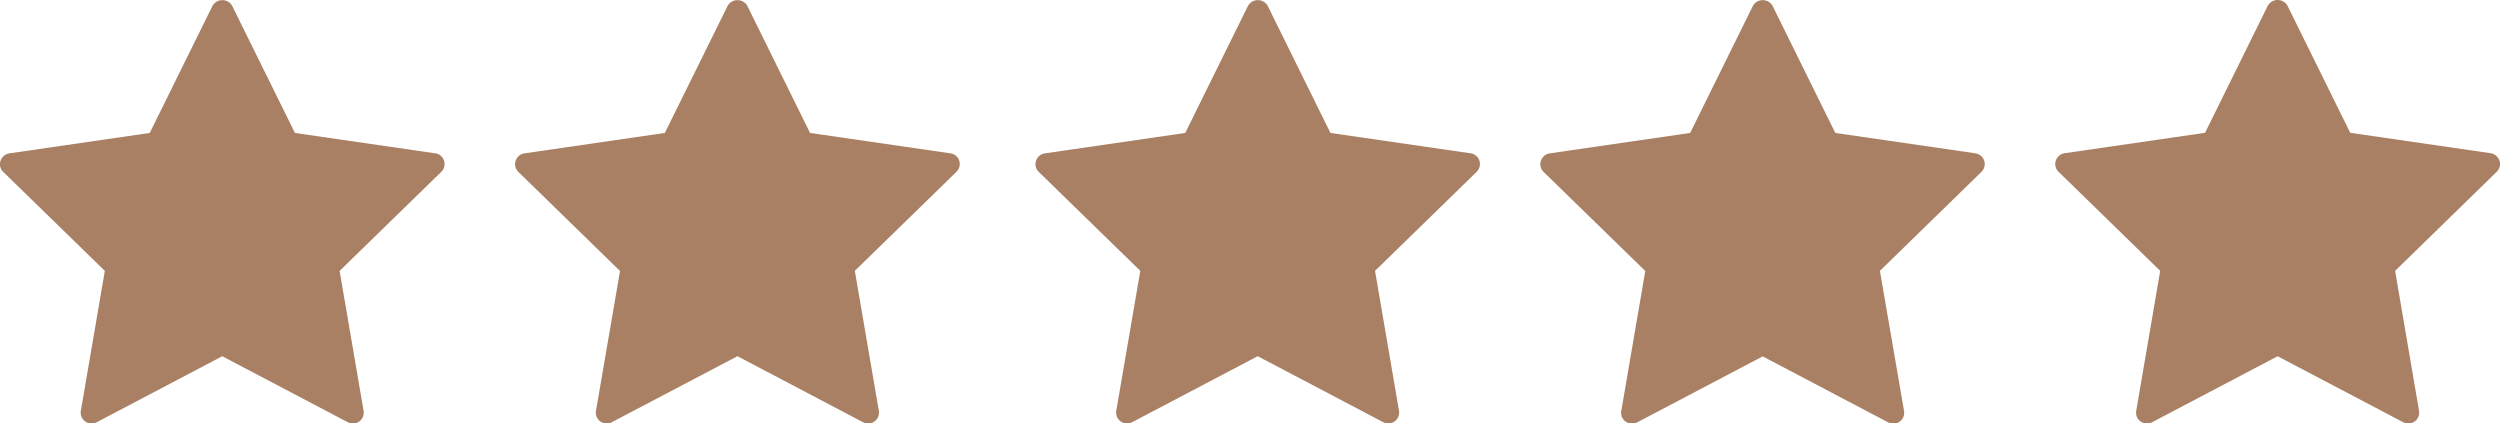 <svg xmlns="http://www.w3.org/2000/svg" width="70.424" height="11.929" viewBox="0 0 70.424 11.929"><g transform="translate(-4.847 -53.98)"><path d="M17.111,58.3l-3.956-.575-1.77-3.585a.32.32,0,0,0-.55,0l-1.77,3.585L5.11,58.3a.307.307,0,0,0-.248.21.3.3,0,0,0,.078.314L7.8,61.61l-.675,3.941a.3.3,0,0,0,.121.3.308.308,0,0,0,.324.024l3.538-1.86,3.538,1.86a.3.3,0,0,0,.143.035.305.305,0,0,0,.3-.358l-.675-3.941,2.863-2.79a.306.306,0,0,0-.168-.523Z" transform="translate(0 0)" fill="#a98064"/><path d="M41.485,58.3l-3.955-.575-1.77-3.585a.319.319,0,0,0-.549,0l-1.772,3.585-3.955.575a.309.309,0,0,0-.248.21.3.3,0,0,0,.079.314l2.862,2.79L31.5,65.551a.306.306,0,0,0,.445.323l3.54-1.86,3.537,1.86a.3.3,0,0,0,.143.035.311.311,0,0,0,.182-.059.305.305,0,0,0,.12-.3l-.676-3.941,2.864-2.79a.311.311,0,0,0,.078-.314A.307.307,0,0,0,41.485,58.3Z" transform="translate(-9.864 0)" fill="#a98064"/><path d="M66.111,58.3l-3.955-.575-1.77-3.585a.32.32,0,0,0-.55,0l-1.77,3.585-3.955.575a.307.307,0,0,0-.248.21.3.3,0,0,0,.078.314L56.8,61.61l-.677,3.941a.308.308,0,0,0,.446.323l3.538-1.86,3.538,1.86a.3.3,0,0,0,.142.035.307.307,0,0,0,.3-.358l-.675-3.941,2.863-2.79a.307.307,0,0,0-.17-.523Z" transform="translate(-19.831 0)" fill="#a98064"/><path d="M90,58.3l-3.956-.575-1.77-3.585a.319.319,0,0,0-.549,0l-1.77,3.585-3.956.575a.309.309,0,0,0-.248.21.3.3,0,0,0,.077.314l2.863,2.79-.676,3.941a.3.3,0,0,0,.121.3.308.308,0,0,0,.324.024l3.538-1.86,3.537,1.86a.306.306,0,0,0,.445-.323L87.3,61.61l2.862-2.79A.307.307,0,0,0,90,58.3Z" transform="translate(-29.497 0)" fill="#a98064"/><path d="M114.618,58.506a.311.311,0,0,0-.248-.21l-3.956-.575-1.77-3.585a.32.32,0,0,0-.55,0l-1.769,3.585-3.956.575a.308.308,0,0,0-.248.21.3.3,0,0,0,.078.314l2.862,2.79-.675,3.941a.3.3,0,0,0,.122.3.306.306,0,0,0,.323.024l3.538-1.86,3.539,1.86a.3.3,0,0,0,.142.035.31.31,0,0,0,.182-.059.307.307,0,0,0,.12-.3l-.674-3.941,2.862-2.79A.3.3,0,0,0,114.618,58.506Z" transform="translate(-39.362 0)" fill="#a98064"/></g></svg>
